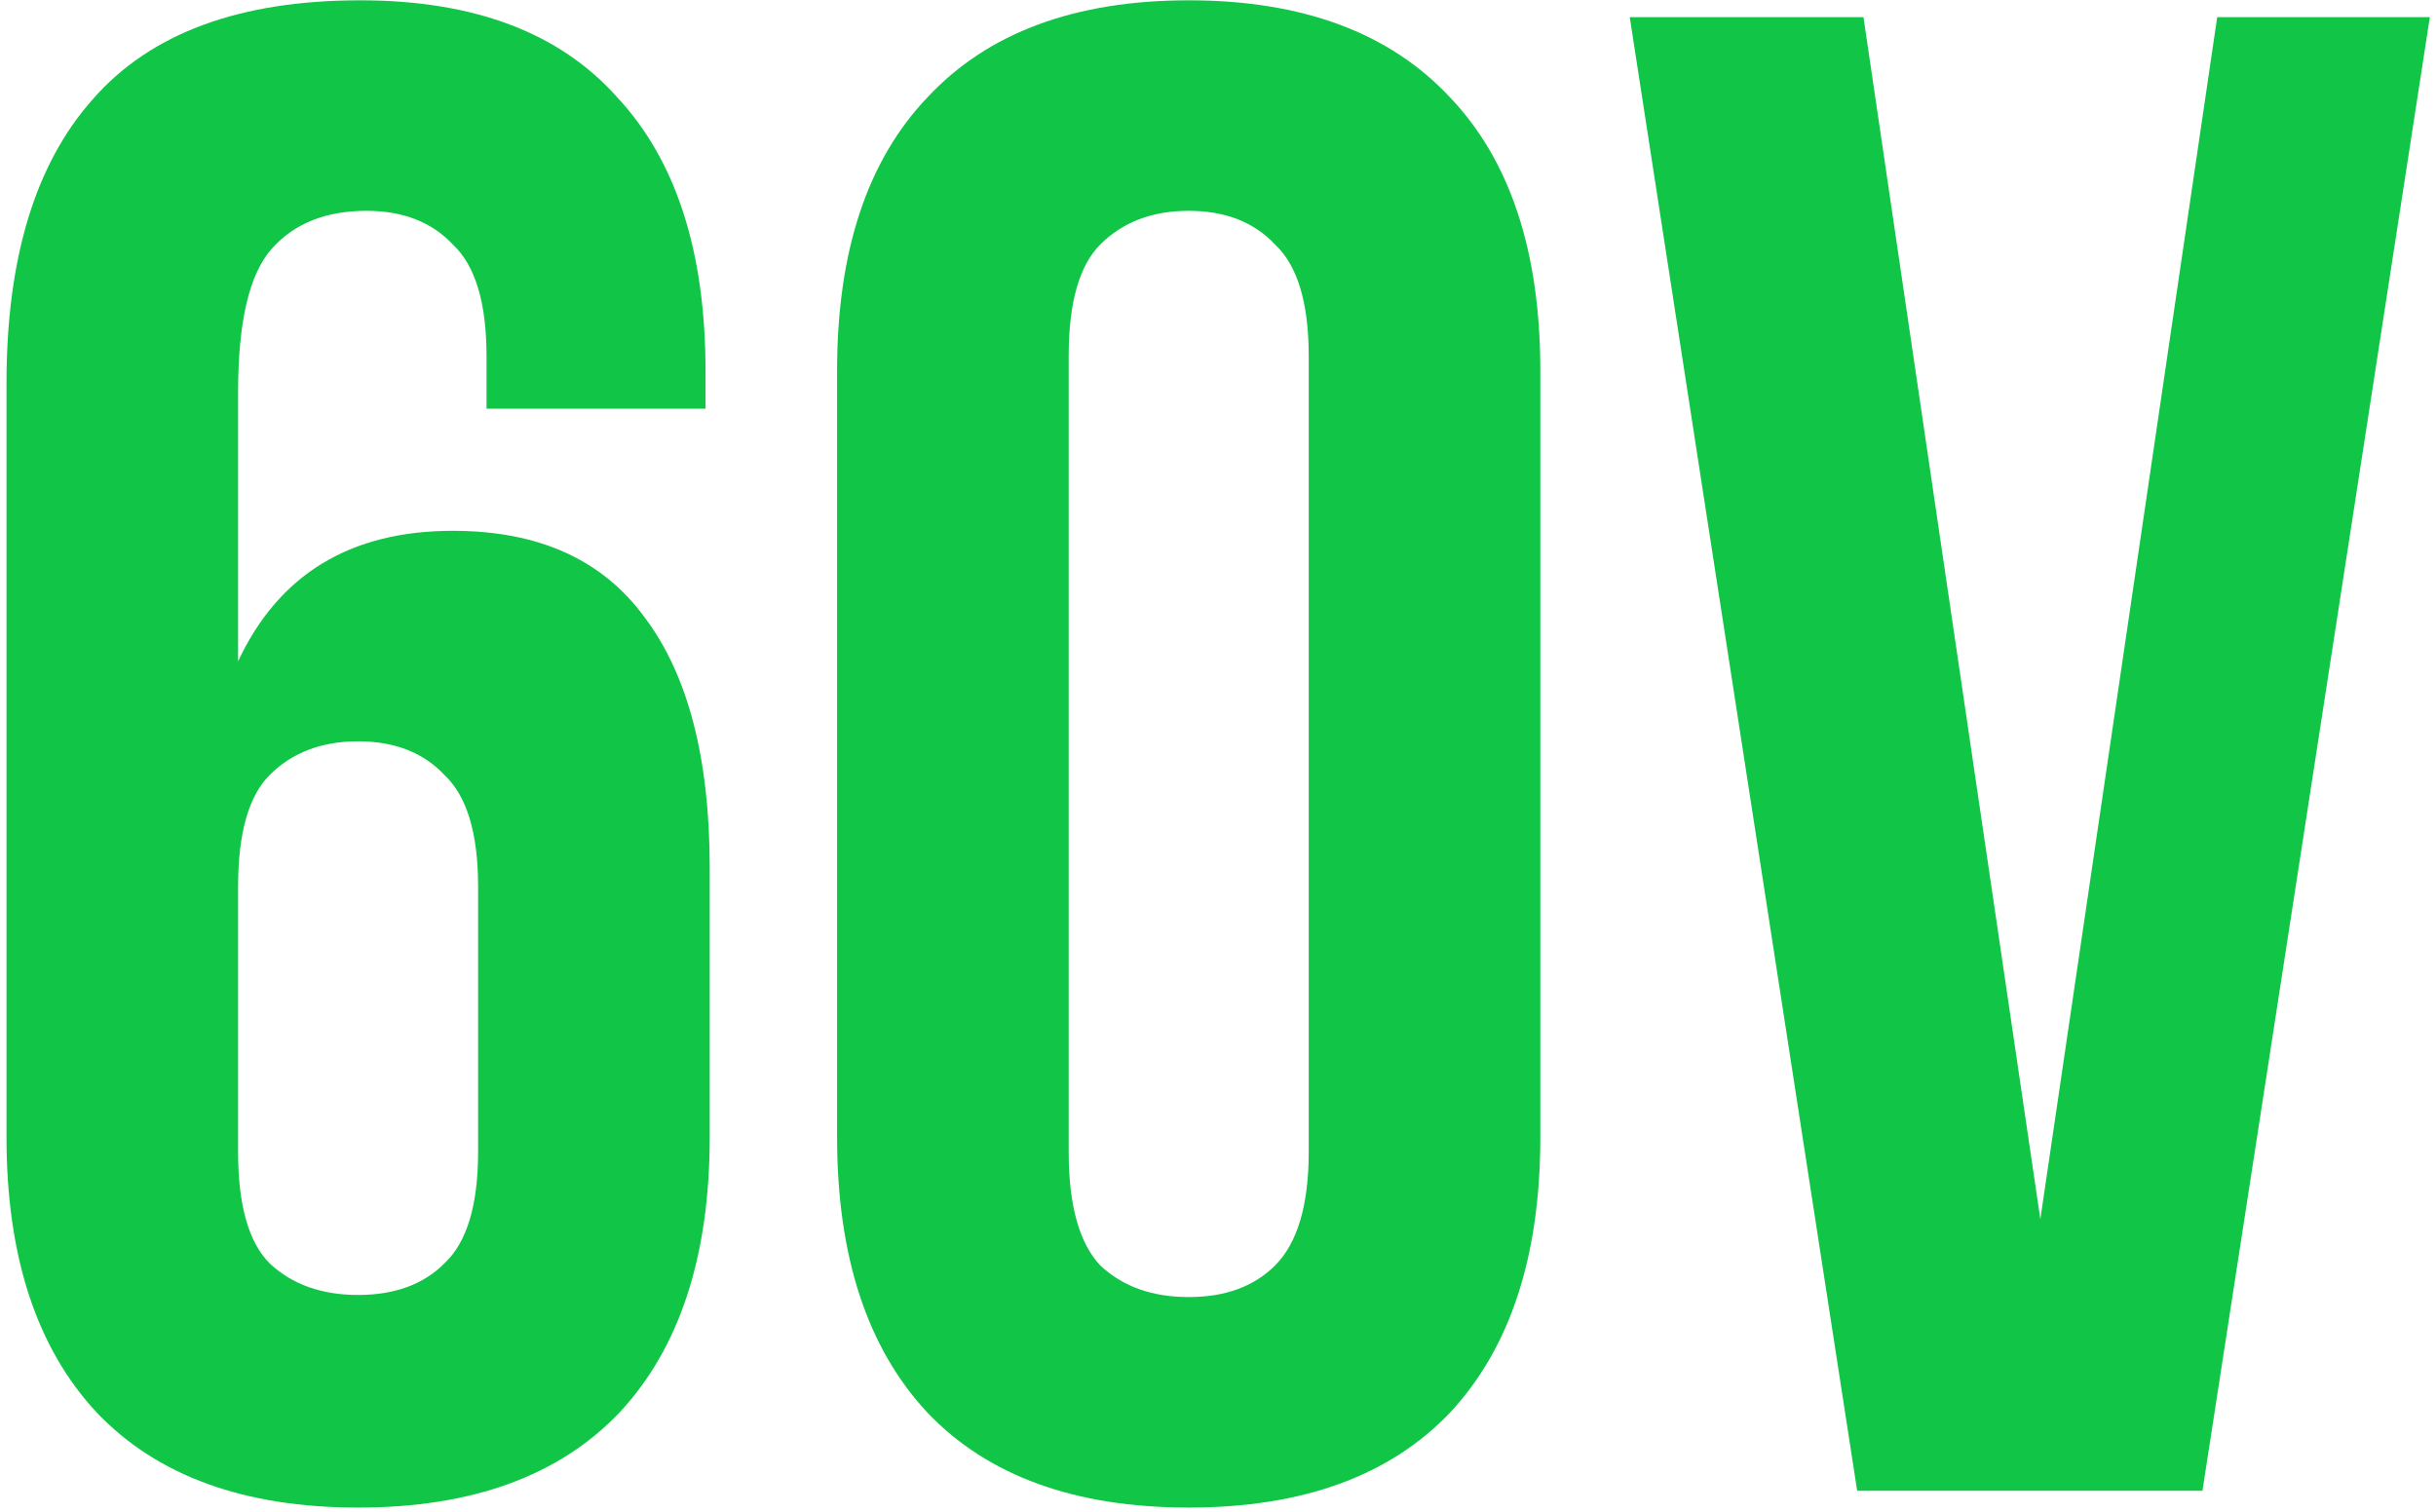 <svg width="116" height="72" viewBox="0 0 116 72" fill="none" xmlns="http://www.w3.org/2000/svg">
<path d="M97.159 58.066L105.581 0.816H115.707L104.879 71H88.436L77.607 0.816H88.737L97.159 58.066Z" fill="#11C547"/>
<path d="M50.89 54.858C50.89 57.398 51.392 59.203 52.394 60.272C53.464 61.275 54.867 61.776 56.605 61.776C58.343 61.776 59.713 61.275 60.716 60.272C61.785 59.203 62.32 57.398 62.32 54.858V16.959C62.32 14.419 61.785 12.648 60.716 11.645C59.713 10.576 58.343 10.041 56.605 10.041C54.867 10.041 53.464 10.576 52.394 11.645C51.392 12.648 50.89 14.419 50.89 16.959V54.858ZM39.861 17.661C39.861 11.979 41.298 7.635 44.173 4.627C47.047 1.552 51.191 0.015 56.605 0.015C62.019 0.015 66.163 1.552 69.038 4.627C71.912 7.635 73.349 11.979 73.349 17.661V54.156C73.349 59.838 71.912 64.216 69.038 67.291C66.163 70.299 62.019 71.802 56.605 71.802C51.191 71.802 47.047 70.299 44.173 67.291C41.298 64.216 39.861 59.838 39.861 54.156V17.661Z" fill="#11C547"/>
<path d="M0.309 18.262C0.309 12.313 1.679 7.802 4.419 4.727C7.16 1.585 11.404 0.015 17.153 0.015C22.567 0.015 26.644 1.552 29.385 4.627C32.192 7.635 33.596 11.979 33.596 17.661V19.466H23.168V16.959C23.168 14.419 22.634 12.648 21.564 11.645C20.562 10.576 19.191 10.041 17.453 10.041C15.515 10.041 14.011 10.643 12.942 11.846C11.872 13.049 11.338 15.321 11.338 18.663V31.497C13.276 27.353 16.685 25.281 21.564 25.281C25.642 25.281 28.683 26.651 30.688 29.392C32.76 32.132 33.796 36.109 33.796 41.323V54.156C33.796 59.838 32.359 64.216 29.485 67.291C26.611 70.299 22.467 71.802 17.052 71.802C11.638 71.802 7.494 70.299 4.62 67.291C1.746 64.216 0.309 59.838 0.309 54.156V18.262ZM17.052 35.307C15.315 35.307 13.911 35.842 12.841 36.911C11.839 37.914 11.338 39.685 11.338 42.225V54.858C11.338 57.398 11.839 59.169 12.841 60.172C13.911 61.175 15.315 61.676 17.052 61.676C18.79 61.676 20.16 61.175 21.163 60.172C22.233 59.169 22.767 57.398 22.767 54.858V42.225C22.767 39.685 22.233 37.914 21.163 36.911C20.16 35.842 18.79 35.307 17.052 35.307Z" fill="#11C547"/>
</svg>
